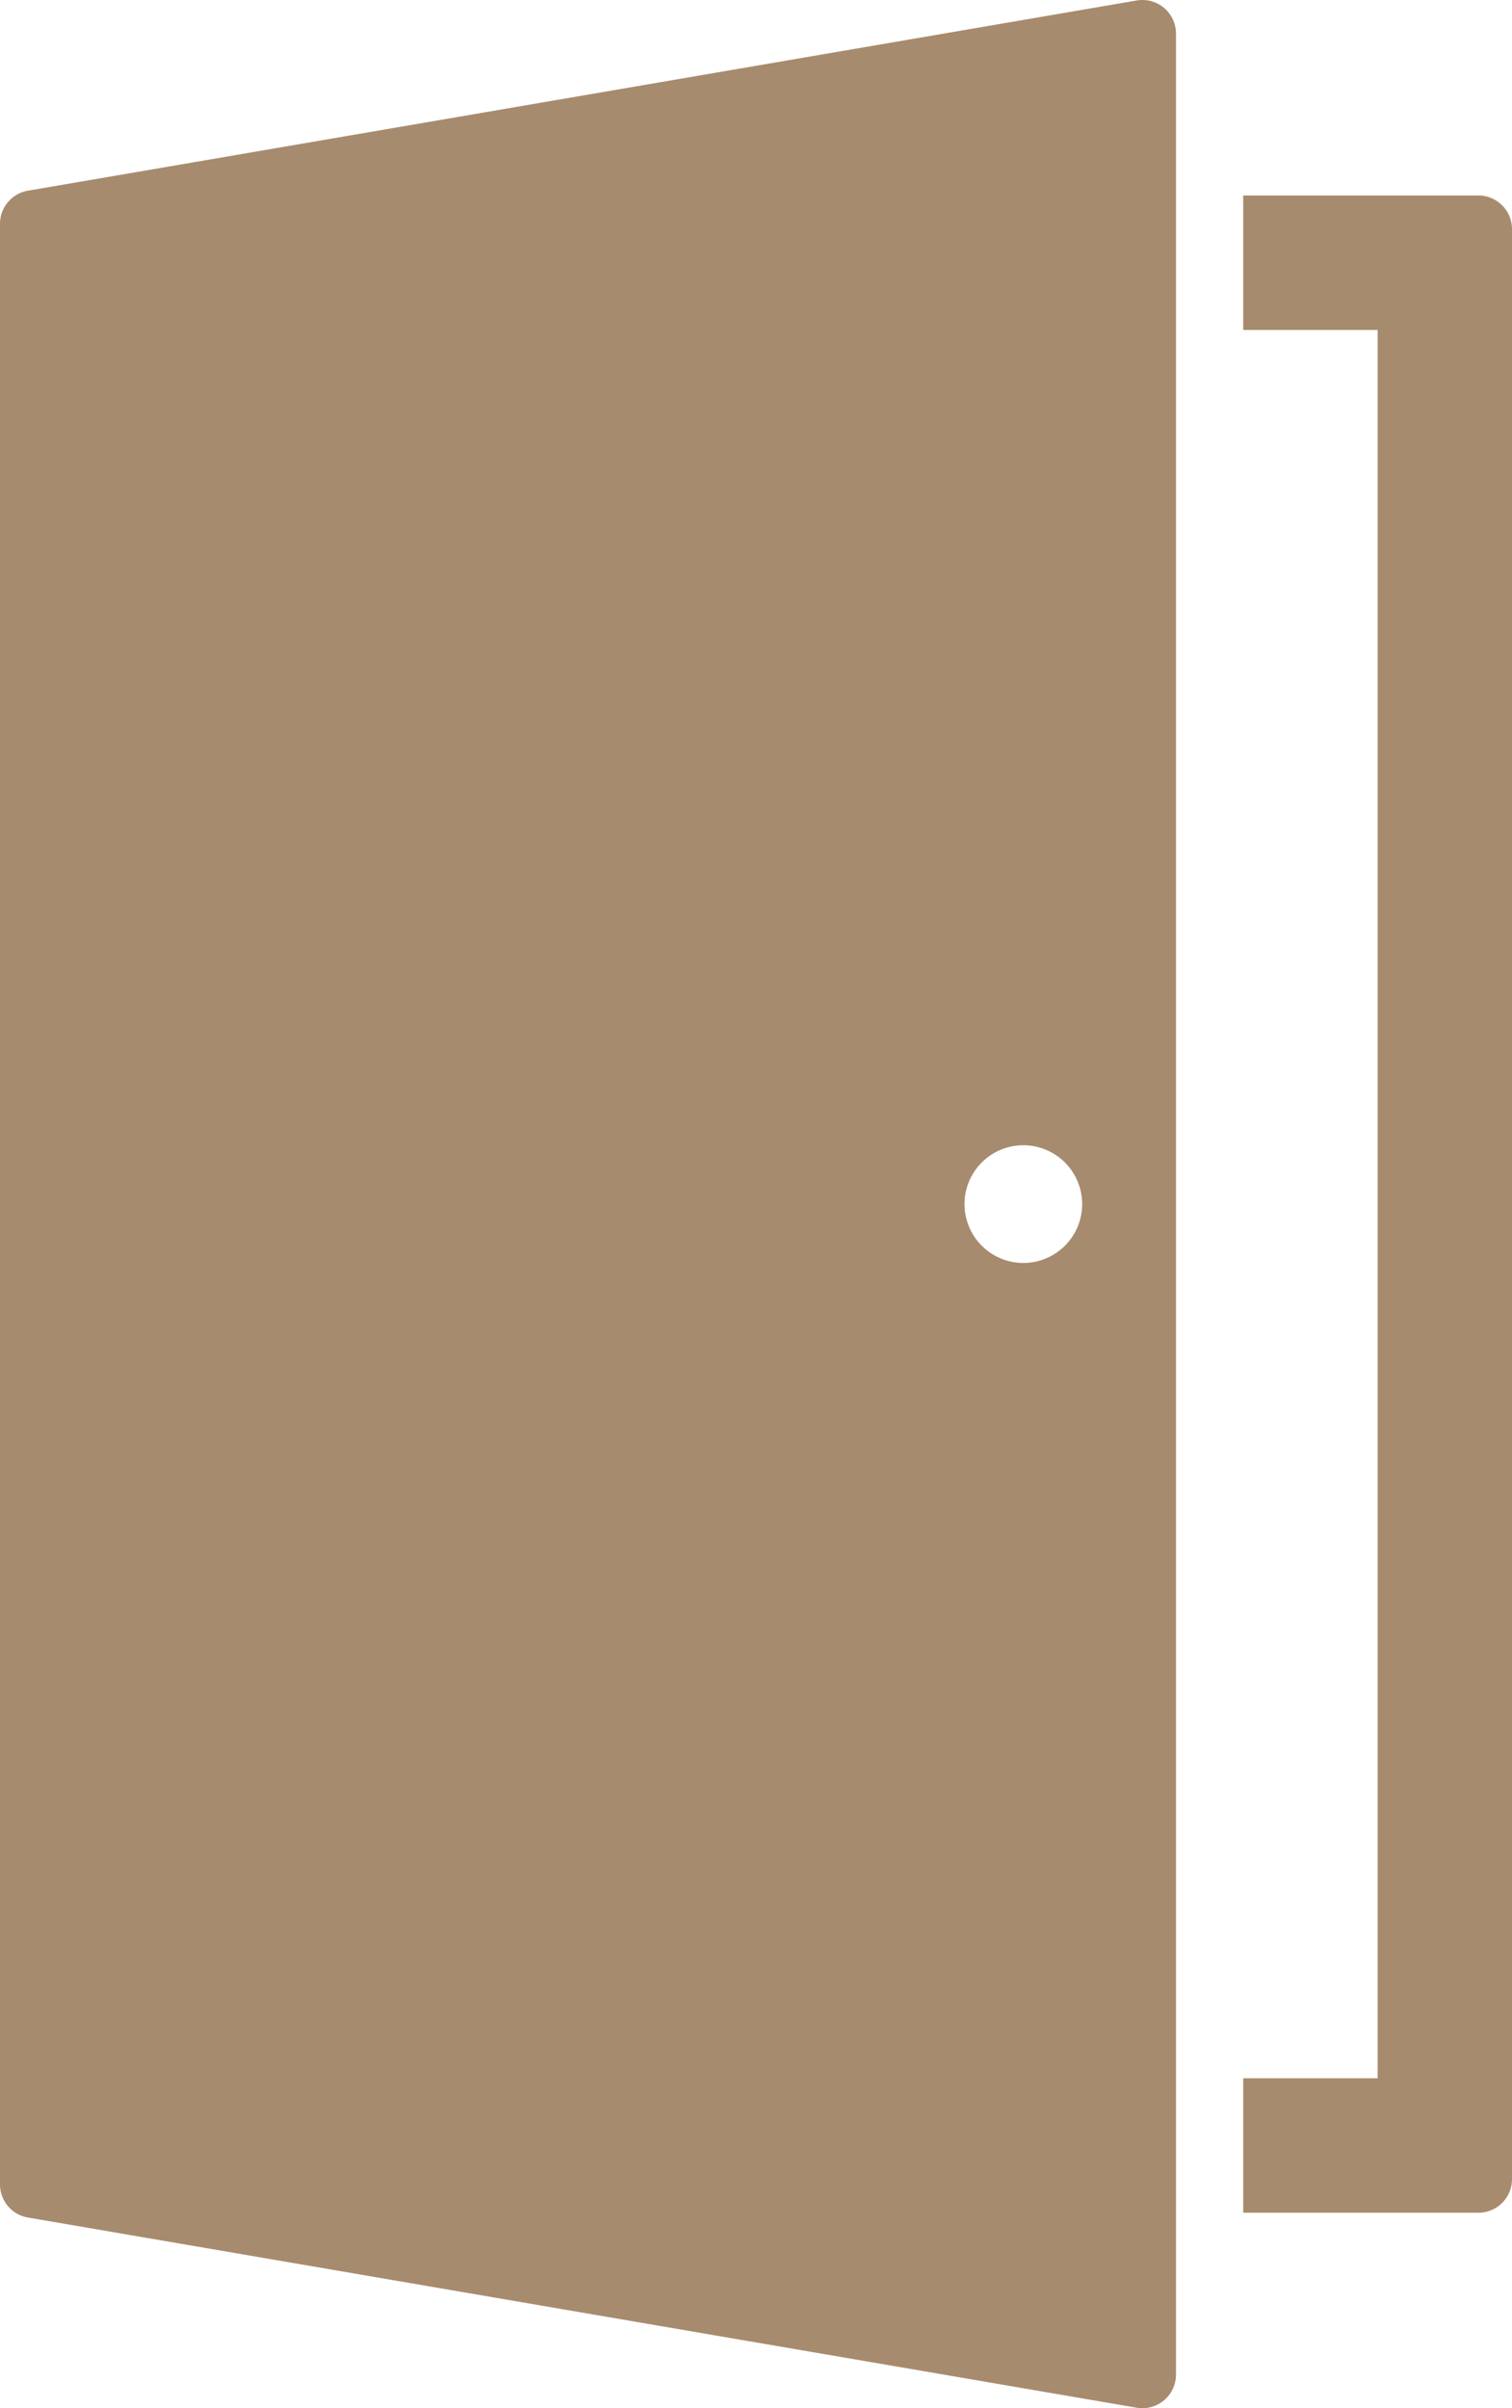 <svg id="Group_1084" data-name="Group 1084" xmlns="http://www.w3.org/2000/svg" xmlns:xlink="http://www.w3.org/1999/xlink" width="44.5" height="70.833" viewBox="0 0 44.5 70.833">
  <defs>
    <clipPath id="clip-path">
      <rect id="Rectangle_1176" data-name="Rectangle 1176" width="44.5" height="70.833" fill="#a78b6e"/>
    </clipPath>
  </defs>
  <g id="Group_1083" data-name="Group 1083" clip-path="url(#clip-path)">
    <path id="Path_2766" data-name="Path 2766" d="M335.811,51.683h-6.922v3.956h3.956v51.422h-3.956v3.955h6.922a.989.989,0,0,0,.989-.989V52.672a.989.989,0,0,0-.989-.989" transform="translate(-292.3 -45.933)" fill="#a78b6e"/>
    <path id="Path_2767" data-name="Path 2767" d="M33.455.015.822,5.61A.989.989,0,0,0,0,6.584V64.25a.989.989,0,0,0,.822.975l32.633,5.594a.989.989,0,0,0,1.156-.975V.99A.989.989,0,0,0,33.455.015M30.118,37.148a1.731,1.731,0,1,1,1.731-1.731,1.731,1.731,0,0,1-1.731,1.731" transform="translate(0 -0.001)" fill="#a78b6e"/>
  </g>
</svg>
